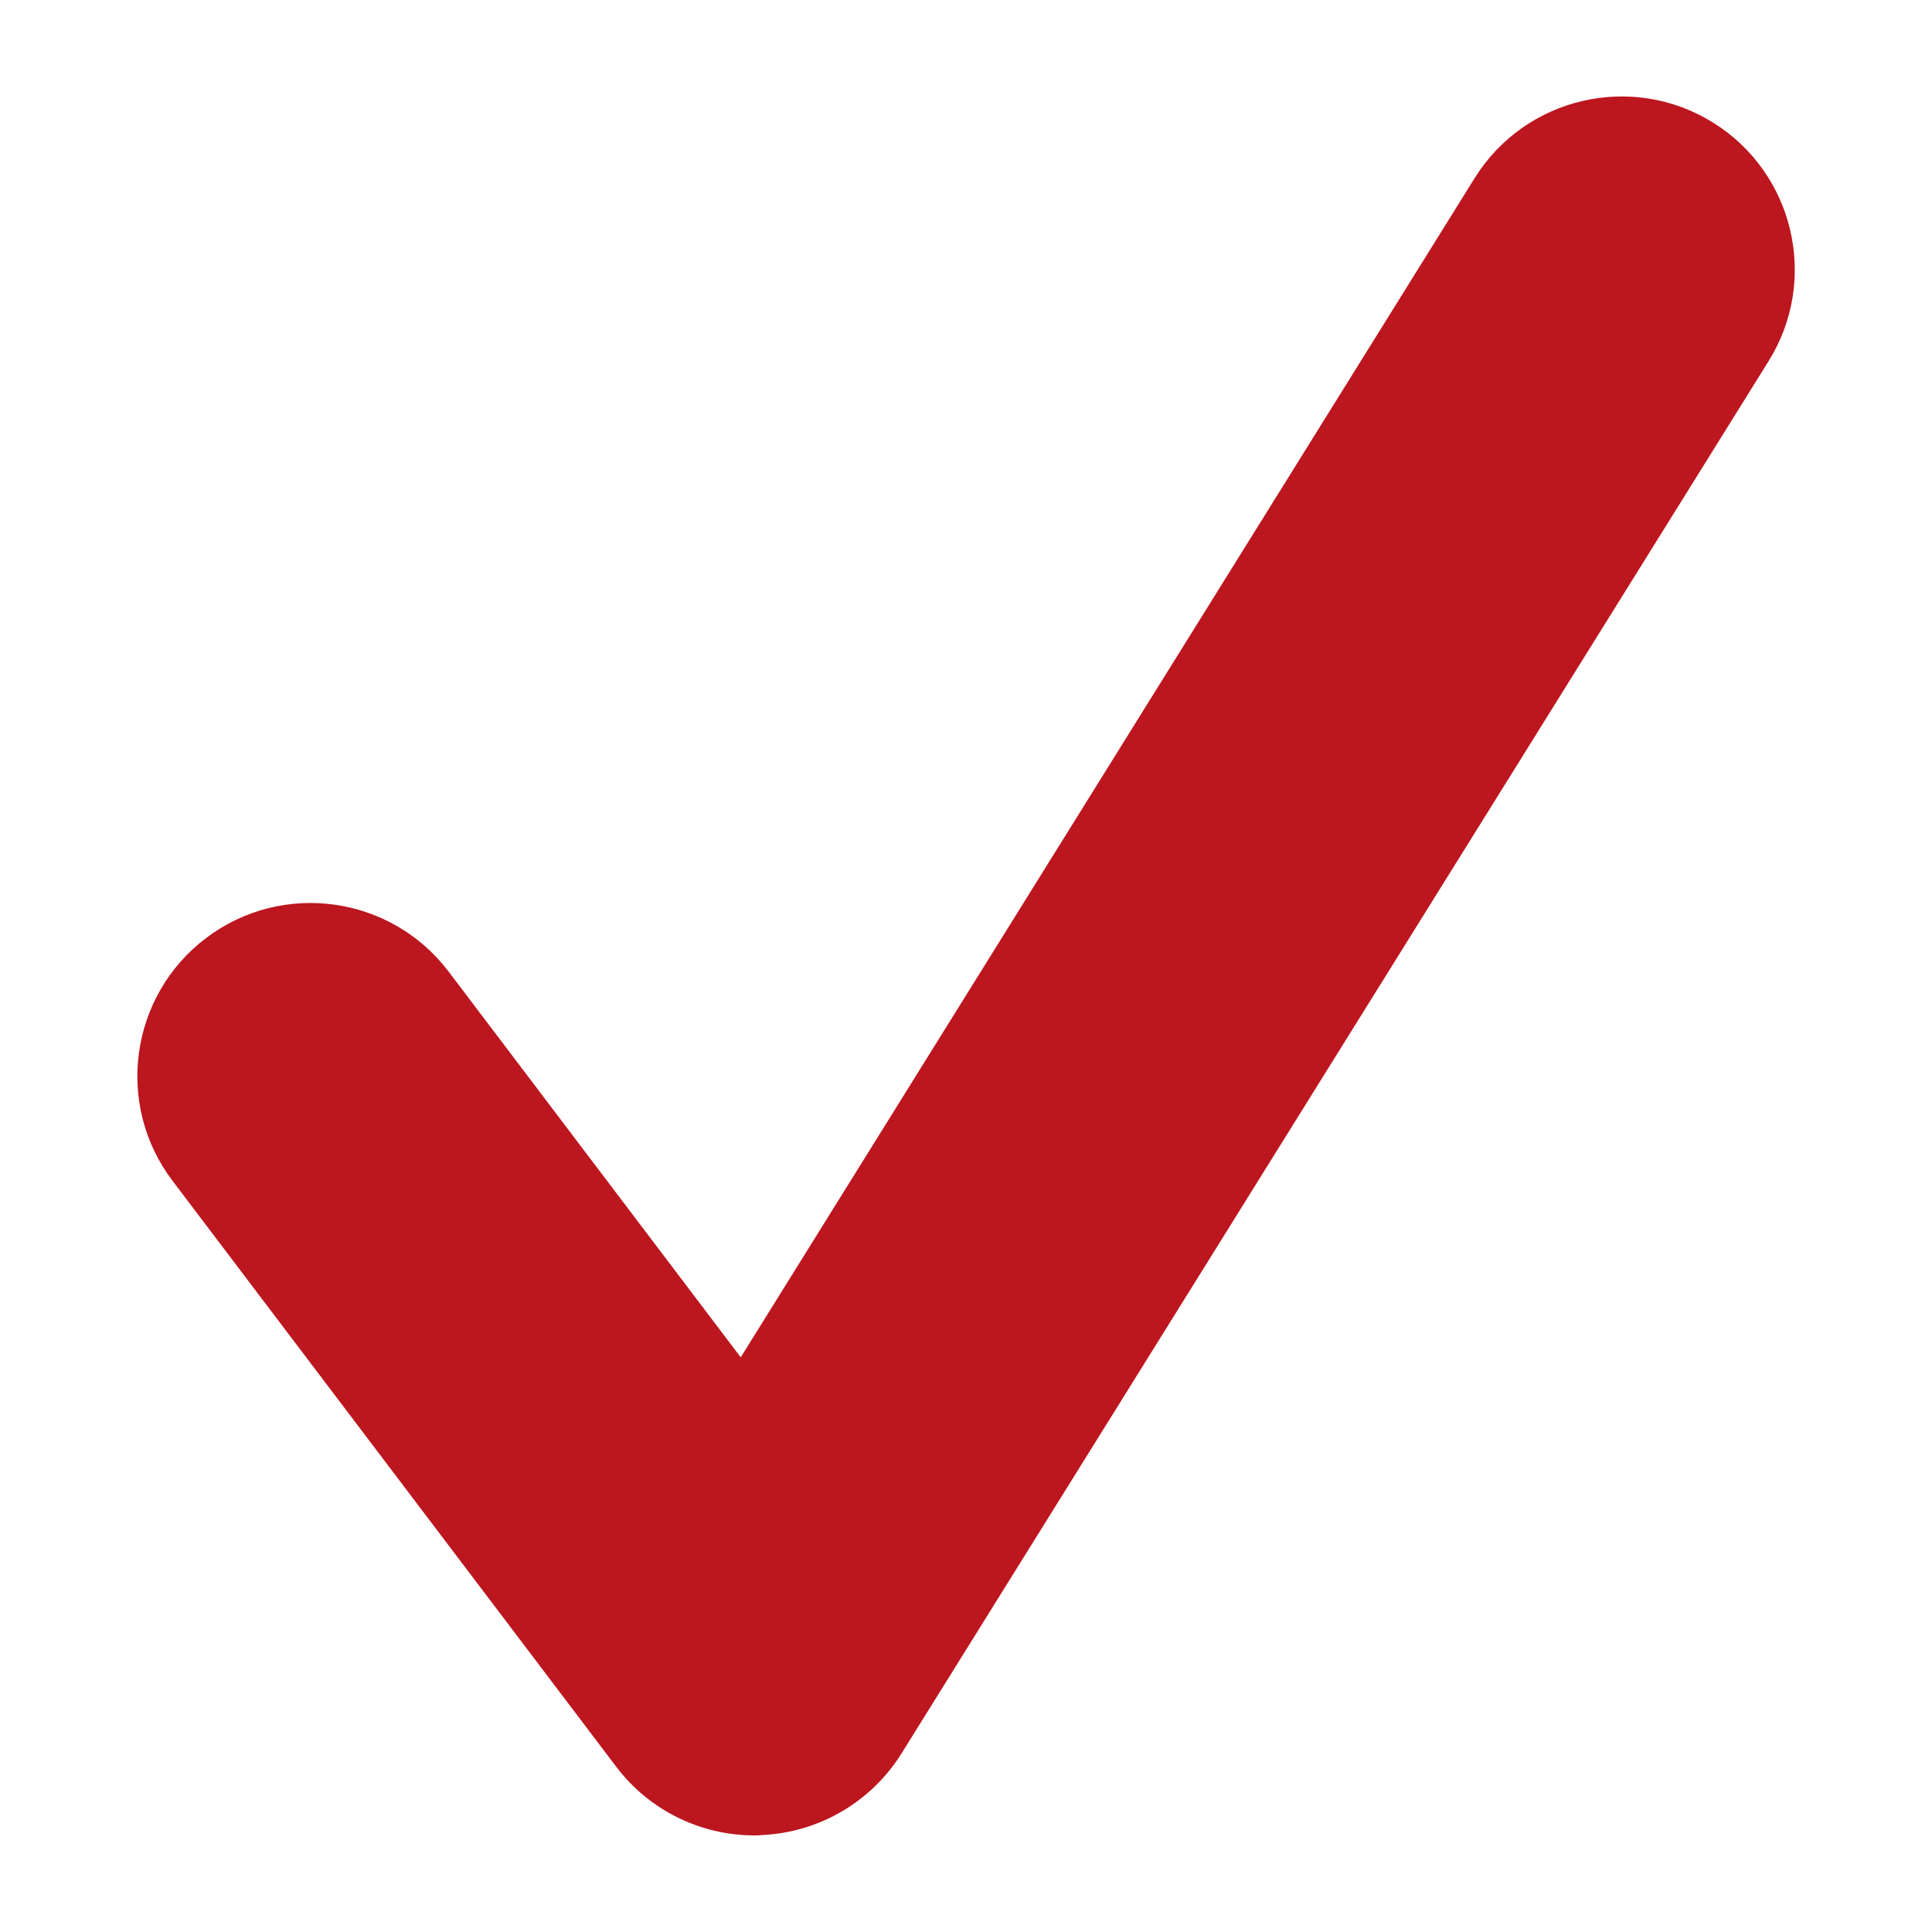 <?xml version="1.0" encoding="utf-8"?>
<!-- Generator: Adobe Illustrator 22.0.0, SVG Export Plug-In . SVG Version: 6.00 Build 0)  -->
<svg version="1.1" id="Capa_1" xmlns="http://www.w3.org/2000/svg" xmlns:xlink="http://www.w3.org/1999/xlink" x="0px" y="0px"
	 viewBox="0 0 512 512" style="enable-background:new 0 0 512 512;" xml:space="preserve">
<style type="text/css">
	.st0{fill:#BC161F;}
</style>
<path class="st0" d="M199.9,486.4c-14.3,0-27.9-6.7-36.6-18.2L45.7,312.9c-15.3-20.2-11.3-49,8.9-64.3c20.2-15.3,49-11.3,64.3,8.9
	l77.4,102.2L390.8,47.2c13.4-21.5,41.7-28.1,63.2-14.7c21.5,13.4,28.1,41.7,14.7,63.2l-229.8,369c-8,12.8-21.8,20.9-36.9,21.6
	C201.3,486.4,200.6,486.4,199.9,486.4z"/>
</svg>
